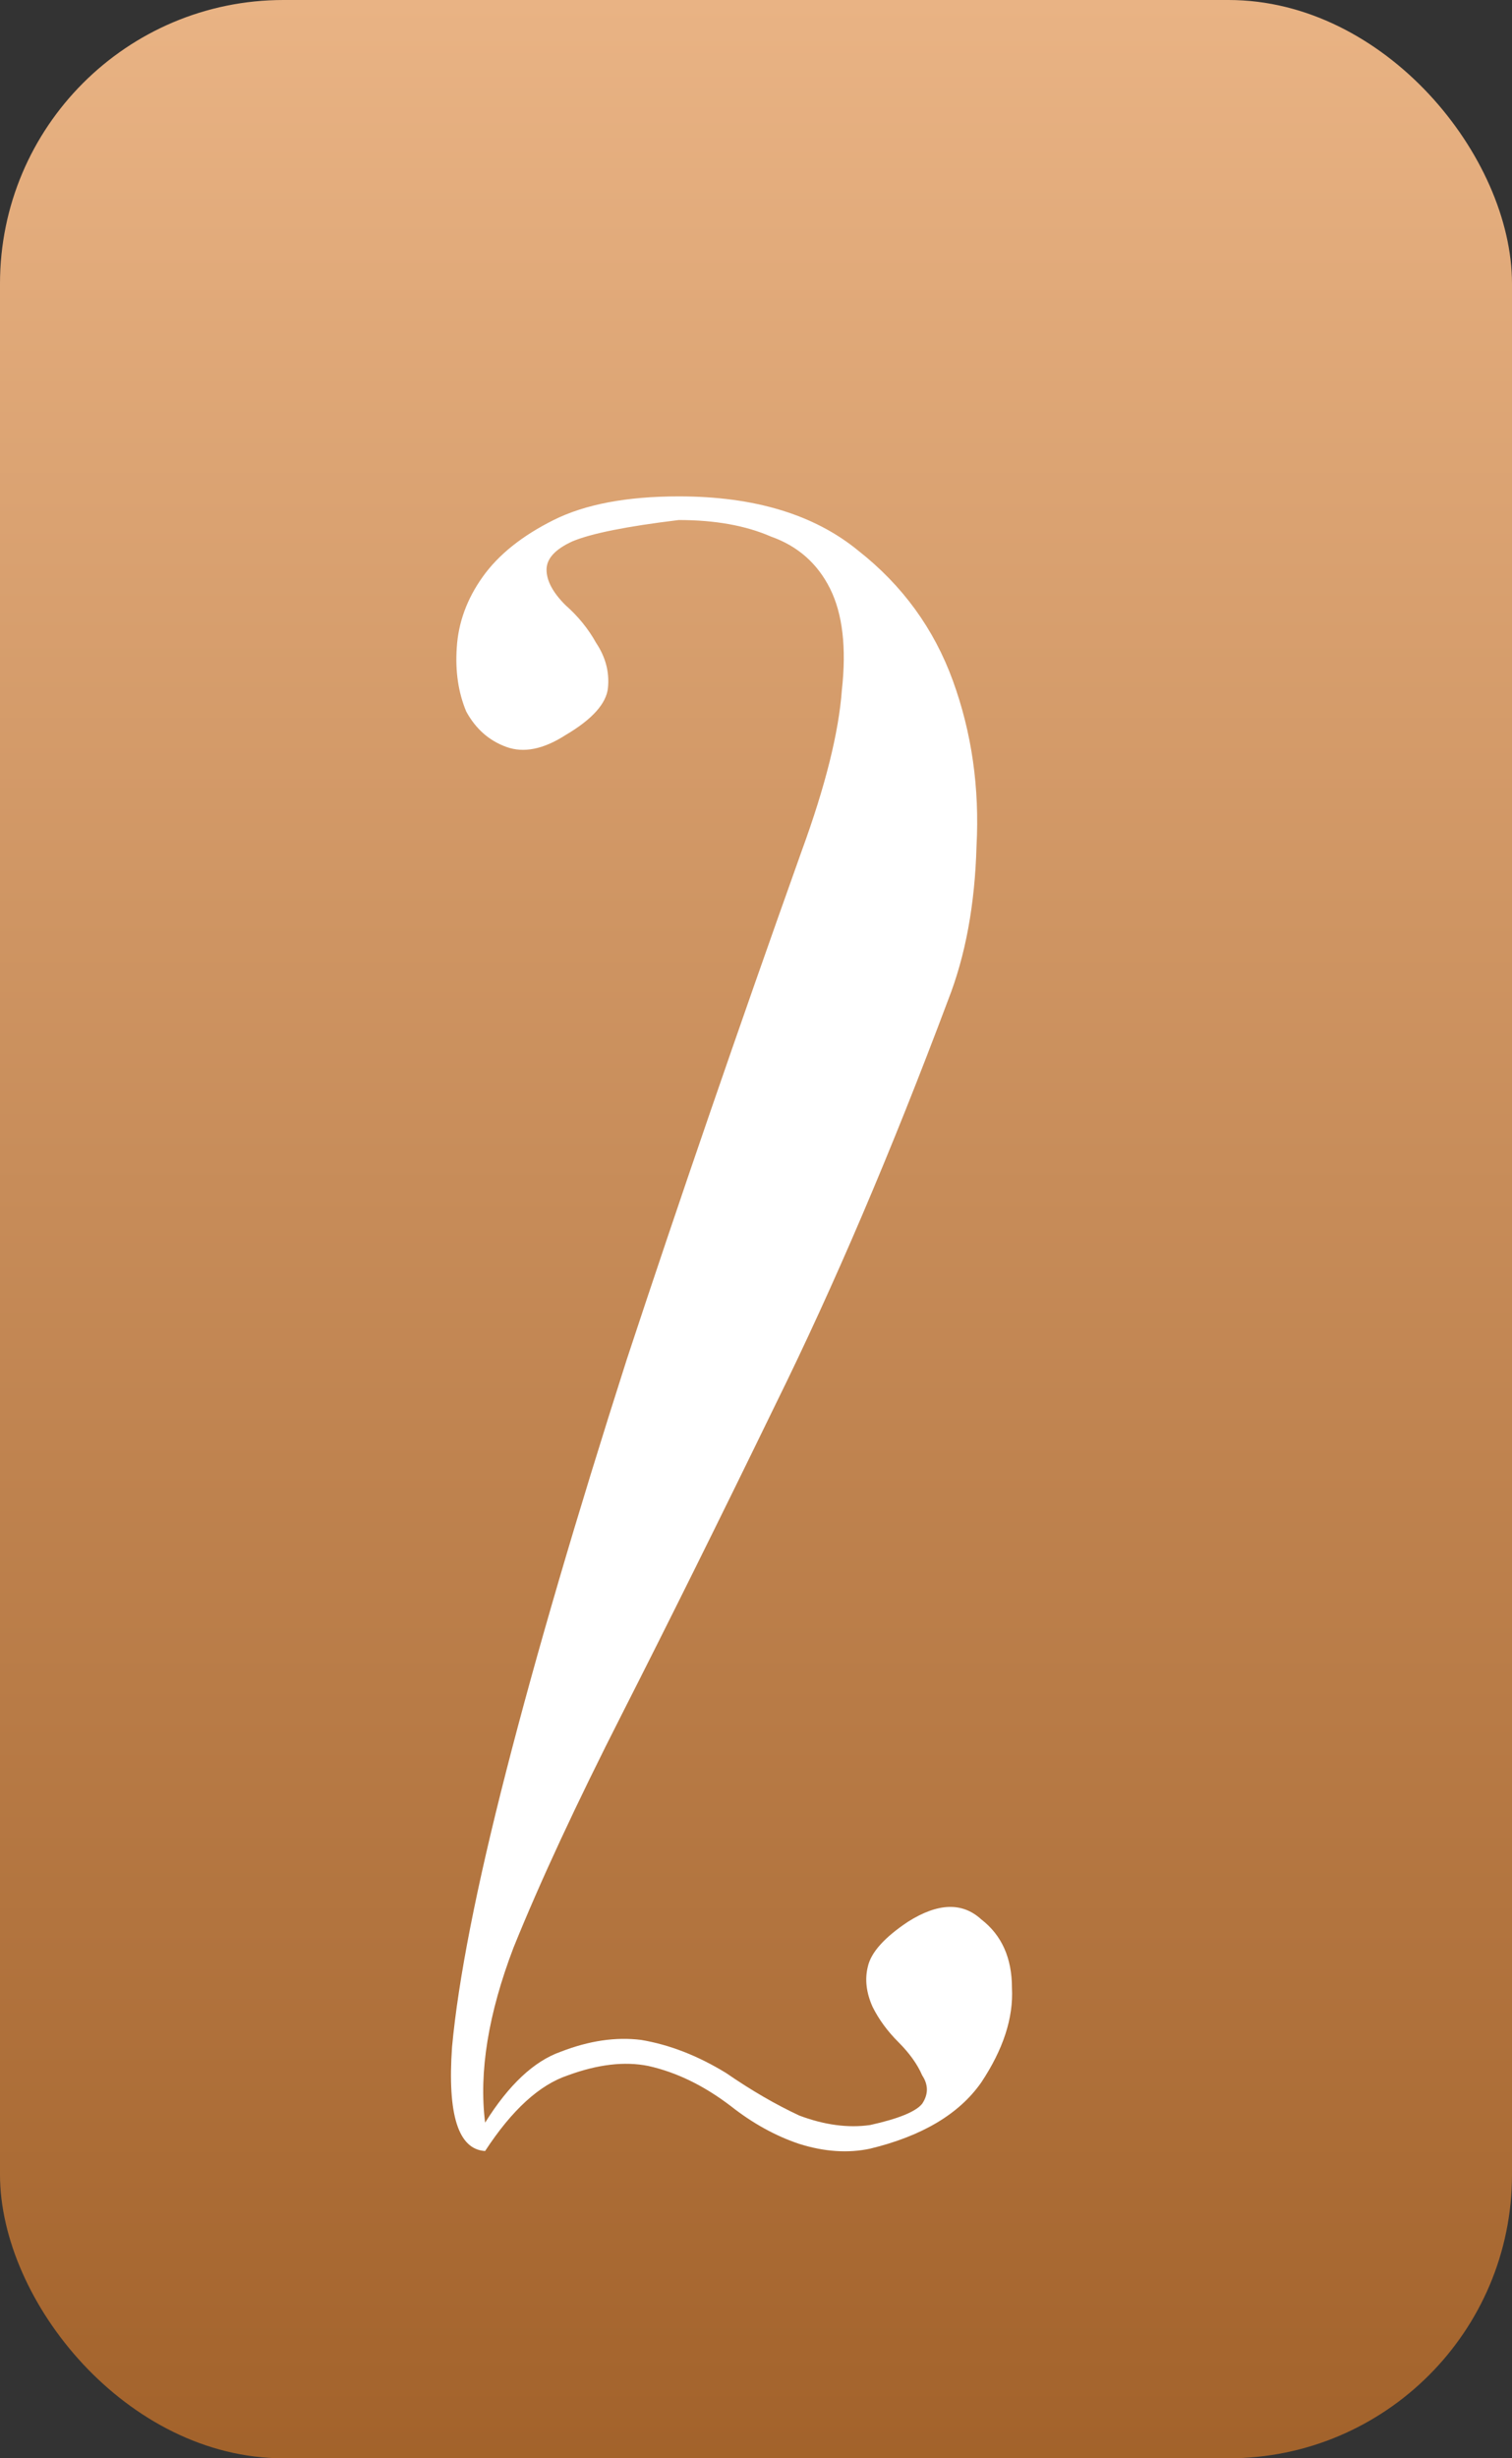 <?xml version="1.0" encoding="UTF-8"?> <svg xmlns="http://www.w3.org/2000/svg" width="32" height="52" viewBox="0 0 32 52" fill="none"><rect x="0" y="0" width="32" height="52" fill="#333333" stroke="none"/><rect width="32" height="52" rx="6" fill="url(#paint0_linear_0_114)"></rect><path d="M18.417 45.45C17.95 45.55 17.45 45.517 16.917 45.35C16.417 45.183 15.933 44.917 15.467 44.55C14.9 44.117 14.317 43.833 13.717 43.7C13.217 43.6 12.65 43.667 12.017 43.9C11.417 44.1 10.833 44.633 10.267 45.5C9.7 45.467 9.467 44.733 9.567 43.3C9.7 41.867 10.083 39.917 10.717 37.45C11.35 34.983 12.2 32.083 13.267 28.75C14.367 25.417 15.6 21.833 16.967 18C17.467 16.633 17.75 15.5 17.817 14.6C17.917 13.7 17.833 12.983 17.567 12.45C17.3 11.917 16.883 11.55 16.317 11.35C15.783 11.117 15.133 11 14.367 11C13.267 11.133 12.517 11.283 12.117 11.45C11.75 11.617 11.567 11.817 11.567 12.05C11.567 12.283 11.7 12.533 11.967 12.8C12.233 13.033 12.45 13.3 12.617 13.6C12.817 13.9 12.9 14.217 12.867 14.55C12.833 14.883 12.533 15.217 11.967 15.55C11.5 15.85 11.083 15.933 10.717 15.8C10.35 15.667 10.067 15.417 9.867 15.05C9.7 14.65 9.633 14.2 9.667 13.7C9.7 13.167 9.883 12.667 10.217 12.2C10.55 11.733 11.05 11.333 11.717 11C12.383 10.667 13.267 10.5 14.367 10.5C15.967 10.5 17.233 10.883 18.167 11.65C19.1 12.383 19.767 13.3 20.167 14.4C20.567 15.5 20.733 16.667 20.667 17.9C20.633 19.133 20.433 20.217 20.067 21.15C18.867 24.35 17.65 27.2 16.417 29.7C15.217 32.167 14.133 34.35 13.167 36.25C12.2 38.15 11.433 39.8 10.867 41.2C10.333 42.6 10.133 43.833 10.267 44.9C10.767 44.1 11.3 43.6 11.867 43.4C12.467 43.167 13.033 43.083 13.567 43.15C14.167 43.25 14.767 43.483 15.367 43.85C15.9 44.217 16.417 44.517 16.917 44.75C17.45 44.95 17.95 45.017 18.417 44.95C19.017 44.817 19.383 44.667 19.517 44.5C19.65 44.3 19.65 44.1 19.517 43.9C19.417 43.667 19.25 43.433 19.017 43.2C18.783 42.967 18.6 42.717 18.467 42.45C18.333 42.15 18.3 41.867 18.367 41.6C18.433 41.3 18.717 40.983 19.217 40.65C19.85 40.25 20.367 40.233 20.767 40.6C21.2 40.933 21.417 41.417 21.417 42.05C21.45 42.683 21.233 43.35 20.767 44.05C20.3 44.717 19.517 45.183 18.417 45.45Z" fill="white"></path><defs><linearGradient id="paint0_linear_0_114" x1="15.966" y1="-7.02639e-07" x2="15.966" y2="55.534" gradientUnits="userSpaceOnUse"><stop stop-color="#E9B384"></stop><stop offset="1" stop-color="#9E5D25"></stop></linearGradient></defs></svg> 